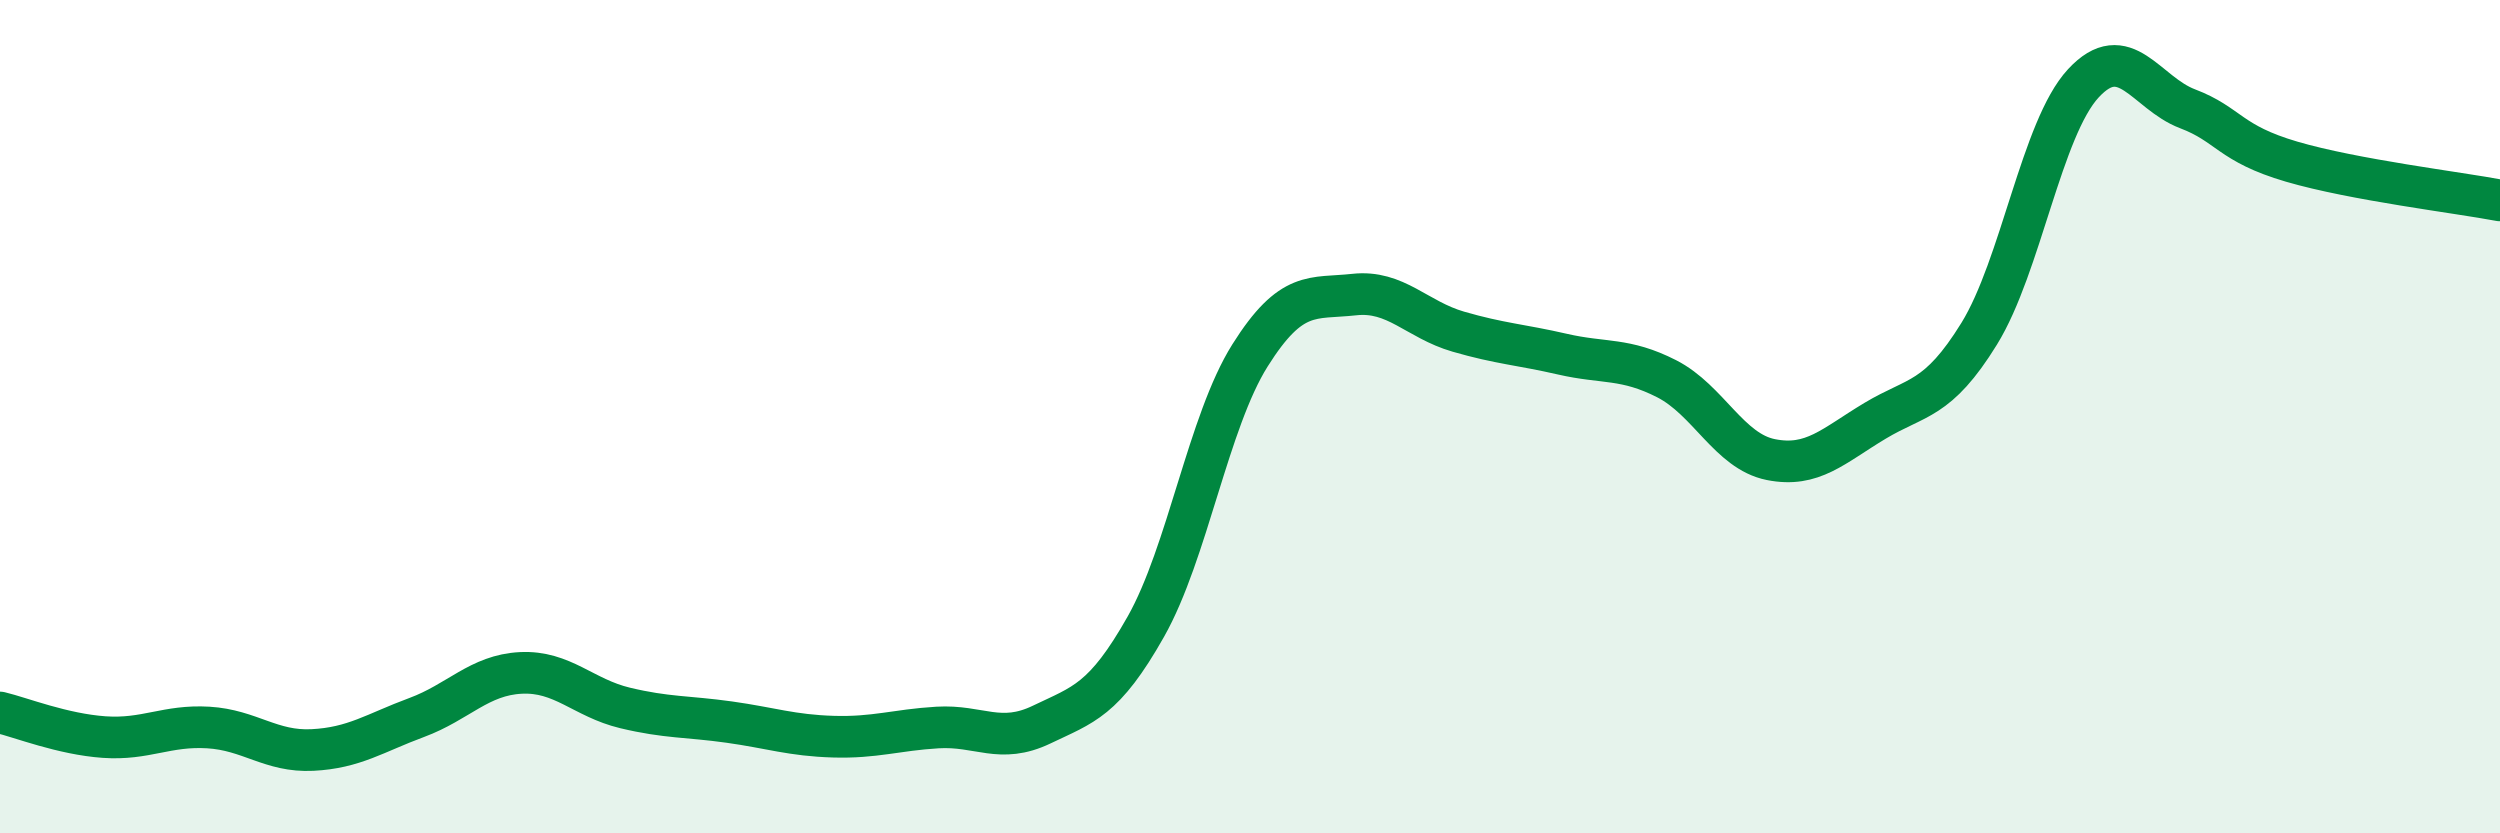 
    <svg width="60" height="20" viewBox="0 0 60 20" xmlns="http://www.w3.org/2000/svg">
      <path
        d="M 0,17.1 C 0.5,17.22 1.5,17.62 2.5,17.69 C 3.5,17.76 4,17.4 5,17.46 C 6,17.52 6.5,18.05 7.5,18 C 8.5,17.95 9,17.59 10,17.22 C 11,16.85 11.5,16.2 12.5,16.15 C 13.5,16.1 14,16.75 15,16.99 C 16,17.23 16.5,17.19 17.5,17.33 C 18.5,17.47 19,17.65 20,17.68 C 21,17.71 21.5,17.52 22.5,17.46 C 23.5,17.4 24,17.87 25,17.39 C 26,16.91 26.5,16.81 27.5,15.04 C 28.5,13.27 29,10.12 30,8.53 C 31,6.94 31.5,7.18 32.5,7.07 C 33.5,6.96 34,7.67 35,7.96 C 36,8.25 36.5,8.27 37.5,8.5 C 38.5,8.73 39,8.58 40,9.09 C 41,9.6 41.5,10.83 42.5,11.03 C 43.5,11.23 44,10.7 45,10.1 C 46,9.5 46.5,9.63 47.5,8.01 C 48.5,6.39 49,3.08 50,2 C 51,0.92 51.5,2.23 52.5,2.61 C 53.5,2.99 53.5,3.44 55,3.88 C 56.5,4.32 59,4.62 60,4.81L60 20L0 20Z"
        fill="#008740"
        opacity="0.1"
        stroke-linecap="round"
        stroke-linejoin="round"
      />
      <path
        d="M 0,17.1 C 0.5,17.22 1.5,17.62 2.5,17.69 C 3.5,17.76 4,17.4 5,17.46 C 6,17.52 6.5,18.05 7.5,18 C 8.5,17.95 9,17.59 10,17.22 C 11,16.85 11.5,16.2 12.5,16.15 C 13.5,16.1 14,16.75 15,16.99 C 16,17.23 16.5,17.19 17.5,17.33 C 18.5,17.47 19,17.65 20,17.68 C 21,17.71 21.5,17.52 22.5,17.46 C 23.5,17.4 24,17.87 25,17.39 C 26,16.91 26.5,16.81 27.5,15.04 C 28.5,13.27 29,10.12 30,8.53 C 31,6.94 31.5,7.18 32.5,7.07 C 33.5,6.96 34,7.67 35,7.96 C 36,8.25 36.5,8.27 37.5,8.5 C 38.5,8.73 39,8.58 40,9.09 C 41,9.6 41.5,10.83 42.5,11.03 C 43.5,11.23 44,10.7 45,10.1 C 46,9.5 46.5,9.63 47.5,8.01 C 48.5,6.39 49,3.08 50,2 C 51,0.92 51.5,2.23 52.5,2.61 C 53.5,2.99 53.5,3.44 55,3.88 C 56.5,4.32 59,4.62 60,4.81"
        stroke="#008740"
        stroke-width="1"
        fill="none"
        stroke-linecap="round"
        stroke-linejoin="round"
      />
    </svg>
  